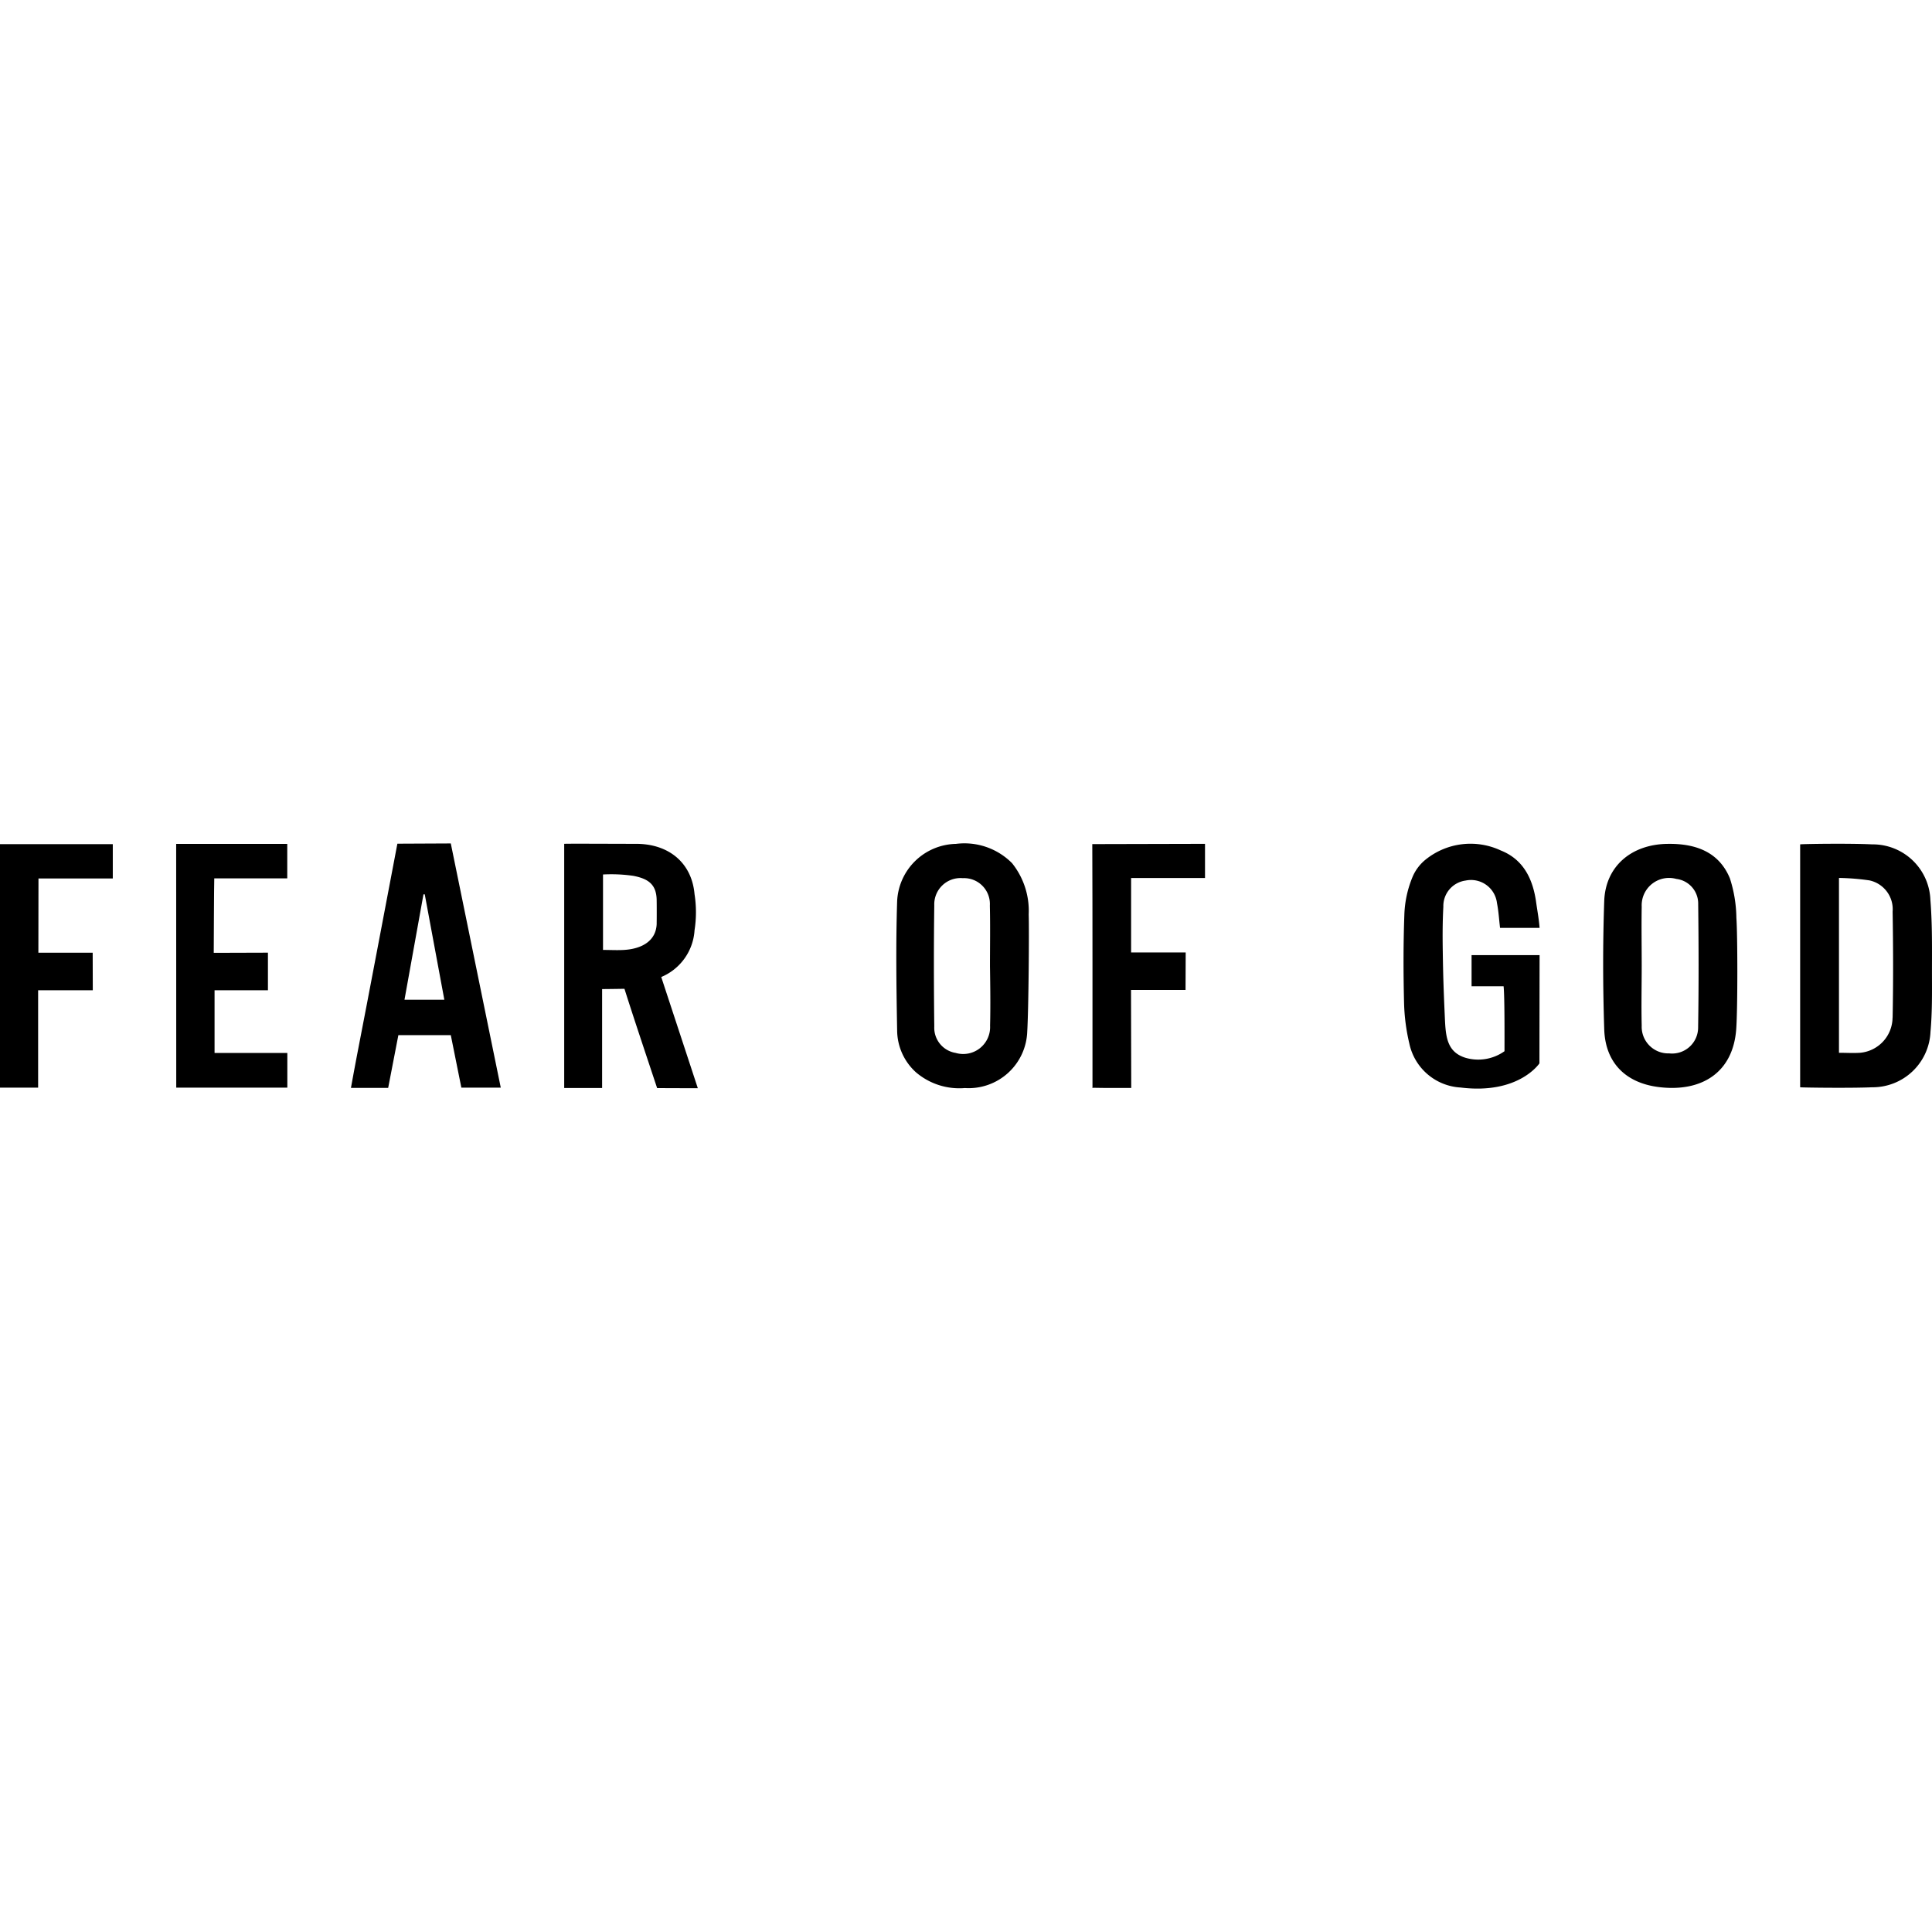<svg height="150" viewBox="0 0 170.445 21.625" width="150" xmlns="http://www.w3.org/2000/svg"><g fill-rule="evenodd"><path d="m742.409 11.621c0-2.173.037-4.364-.139-6.52a5.086 5.086 0 0 0 -5.14-4.901c-1.984-.1-6.207-.037-6.35 0v21.43c.143.026 4.366.087 6.35 0a5.111 5.111 0 0 0 5.148-4.885c.155-1.701.135-3.416.131-5.124zm-3.477 3.866a3.14 3.14 0 0 1 -2.873 3.1c-.6.039-1.215 0-1.854 0v-15.426a21.1 21.1 0 0 1 2.688.217 2.6 2.6 0 0 1 2.045 2.756c.052 3.112.061 6.237 0 9.353z" transform="translate(-571.967 -.118)"/><path d="m662 3.2c-.974-2.343-3.04-3.071-5.49-3.034-3.188.035-5.487 1.971-5.594 5.046-.13 3.762-.122 7.532 0 11.3.087 2.923 1.852 4.746 4.824 5.111 3.753.461 6.535-1.265 6.82-5.1.135-1.832.124-8.384.015-9.827a11.784 11.784 0 0 0 -.575-3.496zm-2.8 13.15a2.3 2.3 0 0 1 -2.554 2.3 2.347 2.347 0 0 1 -2.423-2.447c-.043-1.758 0-3.518 0-5.279 0-1.739-.03-3.477 0-5.216a2.415 2.415 0 0 1 3.058-2.449 2.191 2.191 0 0 1 1.925 2.223c.043 3.624.052 7.251-.006 10.867z" transform="translate(-509.388 -.128)"/><path d="m374.072 1.86a5.917 5.917 0 0 0 -4.951-1.7 5.306 5.306 0 0 0 -5.185 5.051c-.124 3.812-.067 7.63 0 11.446a5.029 5.029 0 0 0 1.658 3.653 5.892 5.892 0 0 0 4.32 1.391 5.173 5.173 0 0 0 5.5-5c.117-1.9.176-8.788.128-10.323a6.722 6.722 0 0 0 -1.47-4.518zm-1.938 14.321a2.374 2.374 0 0 1 -3.042 2.419 2.248 2.248 0 0 1 -1.88-2.325c-.041-3.564-.048-7.132 0-10.7a2.316 2.316 0 0 1 2.512-2.391 2.283 2.283 0 0 1 2.391 2.421c.043 1.782.011 3.564.011 5.346.026 1.747.052 3.488.009 5.229z" transform="translate(-284.788 -.121)"/><path d="m443.42.184c.026 6.67.015 14.778.017 21.443 0 .148-.03.052.072.054 1.017.024 2.262.015 3.347.015l-.02-8.643h4.811l.013-3.312h-4.816v-6.565h6.52v-3.016z" transform="translate(-347.056 -.125)"/><path d="m581.781 9.989h-6v2.749h2.825c.1.869.08 4.861.08 5.726a4 4 0 0 1 -3.455.576c-1.752-.55-1.739-2.093-1.821-3.847-.093-2.123-.139-3.373-.169-5.5-.022-1.326-.022-2.651.05-3.973a2.266 2.266 0 0 1 1.956-2.31 2.307 2.307 0 0 1 2.776 1.99c.141.713.183 1.443.27 2.184h3.488c-.059-.785-.2-1.521-.3-2.236-.278-2.023-1.087-3.784-3.114-4.59a6.307 6.307 0 0 0 -6.624.787 3.94 3.94 0 0 0 -1.13 1.452 9.464 9.464 0 0 0 -.763 3.464c-.094 2.586-.089 5.179-.024 7.765a17.386 17.386 0 0 0 .463 3.555 4.9 4.9 0 0 0 4.525 3.886c5.133.637 6.954-2.132 6.954-2.132z" transform="translate(-445.956 -.134)"/><path d="m146.566.022c-1.156 6.063-2.406 12.713-3.584 18.776-.176.908-.339 1.819-.513 2.769h3.284c.3-1.56.6-3.116.9-4.657h4.625c.311 1.545.619 3.084.932 4.635h3.477c-1.48-7.2-2.943-14.358-4.409-21.545-1.378 0-4.712.022-4.712.022zm.626 13.769 1.676-9.3h.113l1.728 9.3z" transform="translate(-111.508)"/><path d="m71.55 21.694h9.8v-3.058h-6.42v-5.536h4.709v-3.315c-1.373 0-3.39.015-4.781.015 0 0 .024-6.157.046-6.572h6.439v-3.038h-9.8z" transform="translate(-56.001 -.149)"/><path d="m0 21.762h3.364v-8.591h4.822l-.009-3.31h-4.791l.009-6.552h6.556v-3.029h-9.951z" transform="translate(0 -.219)"/><path d="m237.592 11.871a4.79 4.79 0 0 0 2.947-4.129 10.3 10.3 0 0 0 0-3.182c-.239-2.738-2.239-4.442-5.153-4.442-2.032 0-6.2-.026-6.346 0v21.539h3.345v-8.726c.5 0 1.971-.024 1.971-.024.824 2.608 2.023 6.172 2.882 8.76 0 0 2.412.011 3.59.011-1.021-3.114-2.288-6.954-3.225-9.805zm-.392-4.738c-.03 1.521-1.271 2.247-2.88 2.345-.606.037-1.217 0-1.856 0v-6.656a13.427 13.427 0 0 1 2.688.122c1.254.246 2.021.717 2.045 2.121.009.428.009 1.723 0 2.069z" transform="translate(-179.265 -.083)"/></g></svg>